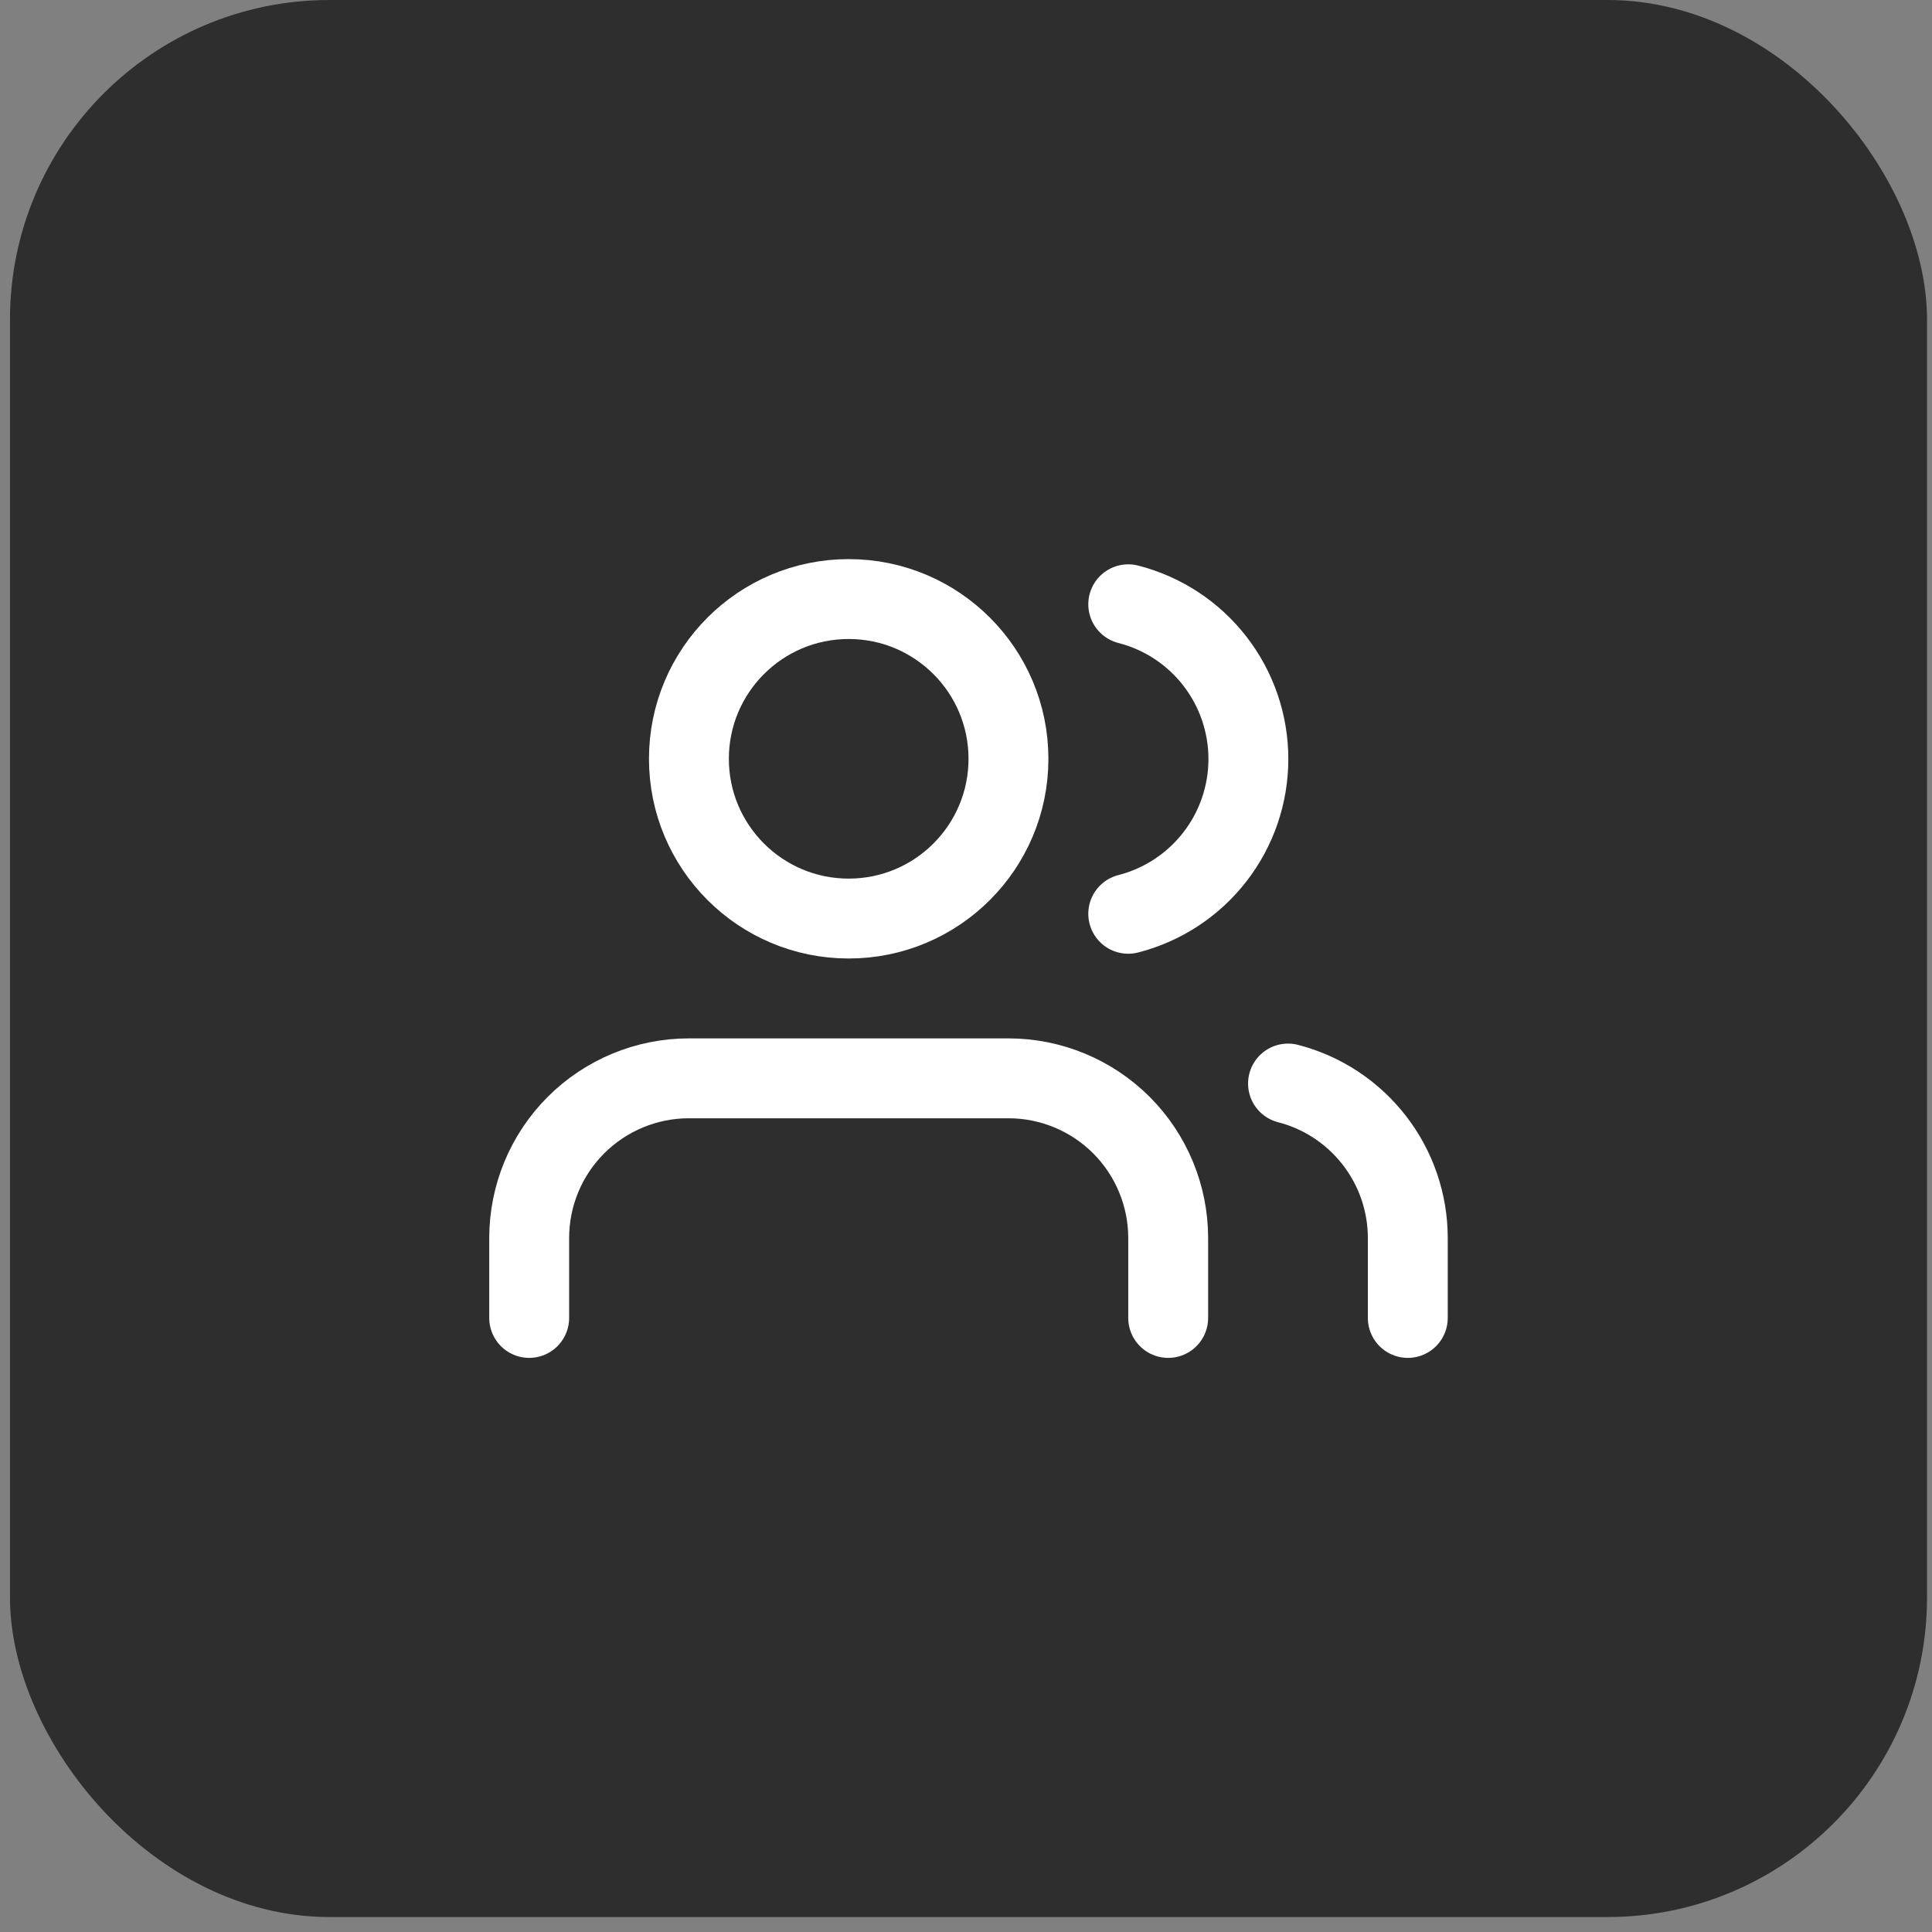 <?xml version="1.0" encoding="UTF-8"?> <svg xmlns="http://www.w3.org/2000/svg" width="43" height="43" viewBox="0 0 43 43" fill="none"><rect x="0" y="0" width="43" height="43" fill="#808080" stroke="none"/><rect x="0.222" y="-0" width="42.667" height="42.667" rx="7.111" fill="#2E2E2E"></rect><g clip-path="url(#clip0_0_1121)"><path d="M26 29.333V27.555C26 26.613 25.625 25.708 24.959 25.041C24.292 24.375 23.387 24 22.445 24H15.333C14.39 24 13.486 24.375 12.819 25.041C12.152 25.708 11.778 26.613 11.778 27.555V29.333" stroke="white" stroke-width="1.778" stroke-linecap="round" stroke-linejoin="round"></path><path d="M18.889 20.444C20.853 20.444 22.445 18.852 22.445 16.889C22.445 14.925 20.853 13.333 18.889 13.333C16.925 13.333 15.333 14.925 15.333 16.889C15.333 18.852 16.925 20.444 18.889 20.444Z" stroke="white" stroke-width="1.778" stroke-linecap="round" stroke-linejoin="round"></path><path d="M31.333 29.333V27.555C31.333 26.768 31.071 26.002 30.588 25.38C30.105 24.757 29.43 24.312 28.667 24.116" stroke="white" stroke-width="1.778" stroke-linecap="round" stroke-linejoin="round"></path><path d="M25.111 13.449C25.876 13.645 26.554 14.089 27.038 14.713C27.522 15.337 27.785 16.104 27.785 16.893C27.785 17.683 27.522 18.45 27.038 19.073C26.554 19.697 25.876 20.142 25.111 20.338" stroke="white" stroke-width="1.778" stroke-linecap="round" stroke-linejoin="round"></path></g><defs><clipPath id="clip0_0_1121"><rect width="21.333" height="21.333" fill="white" transform="translate(10.889 10.667)"></rect></clipPath></defs></svg> 